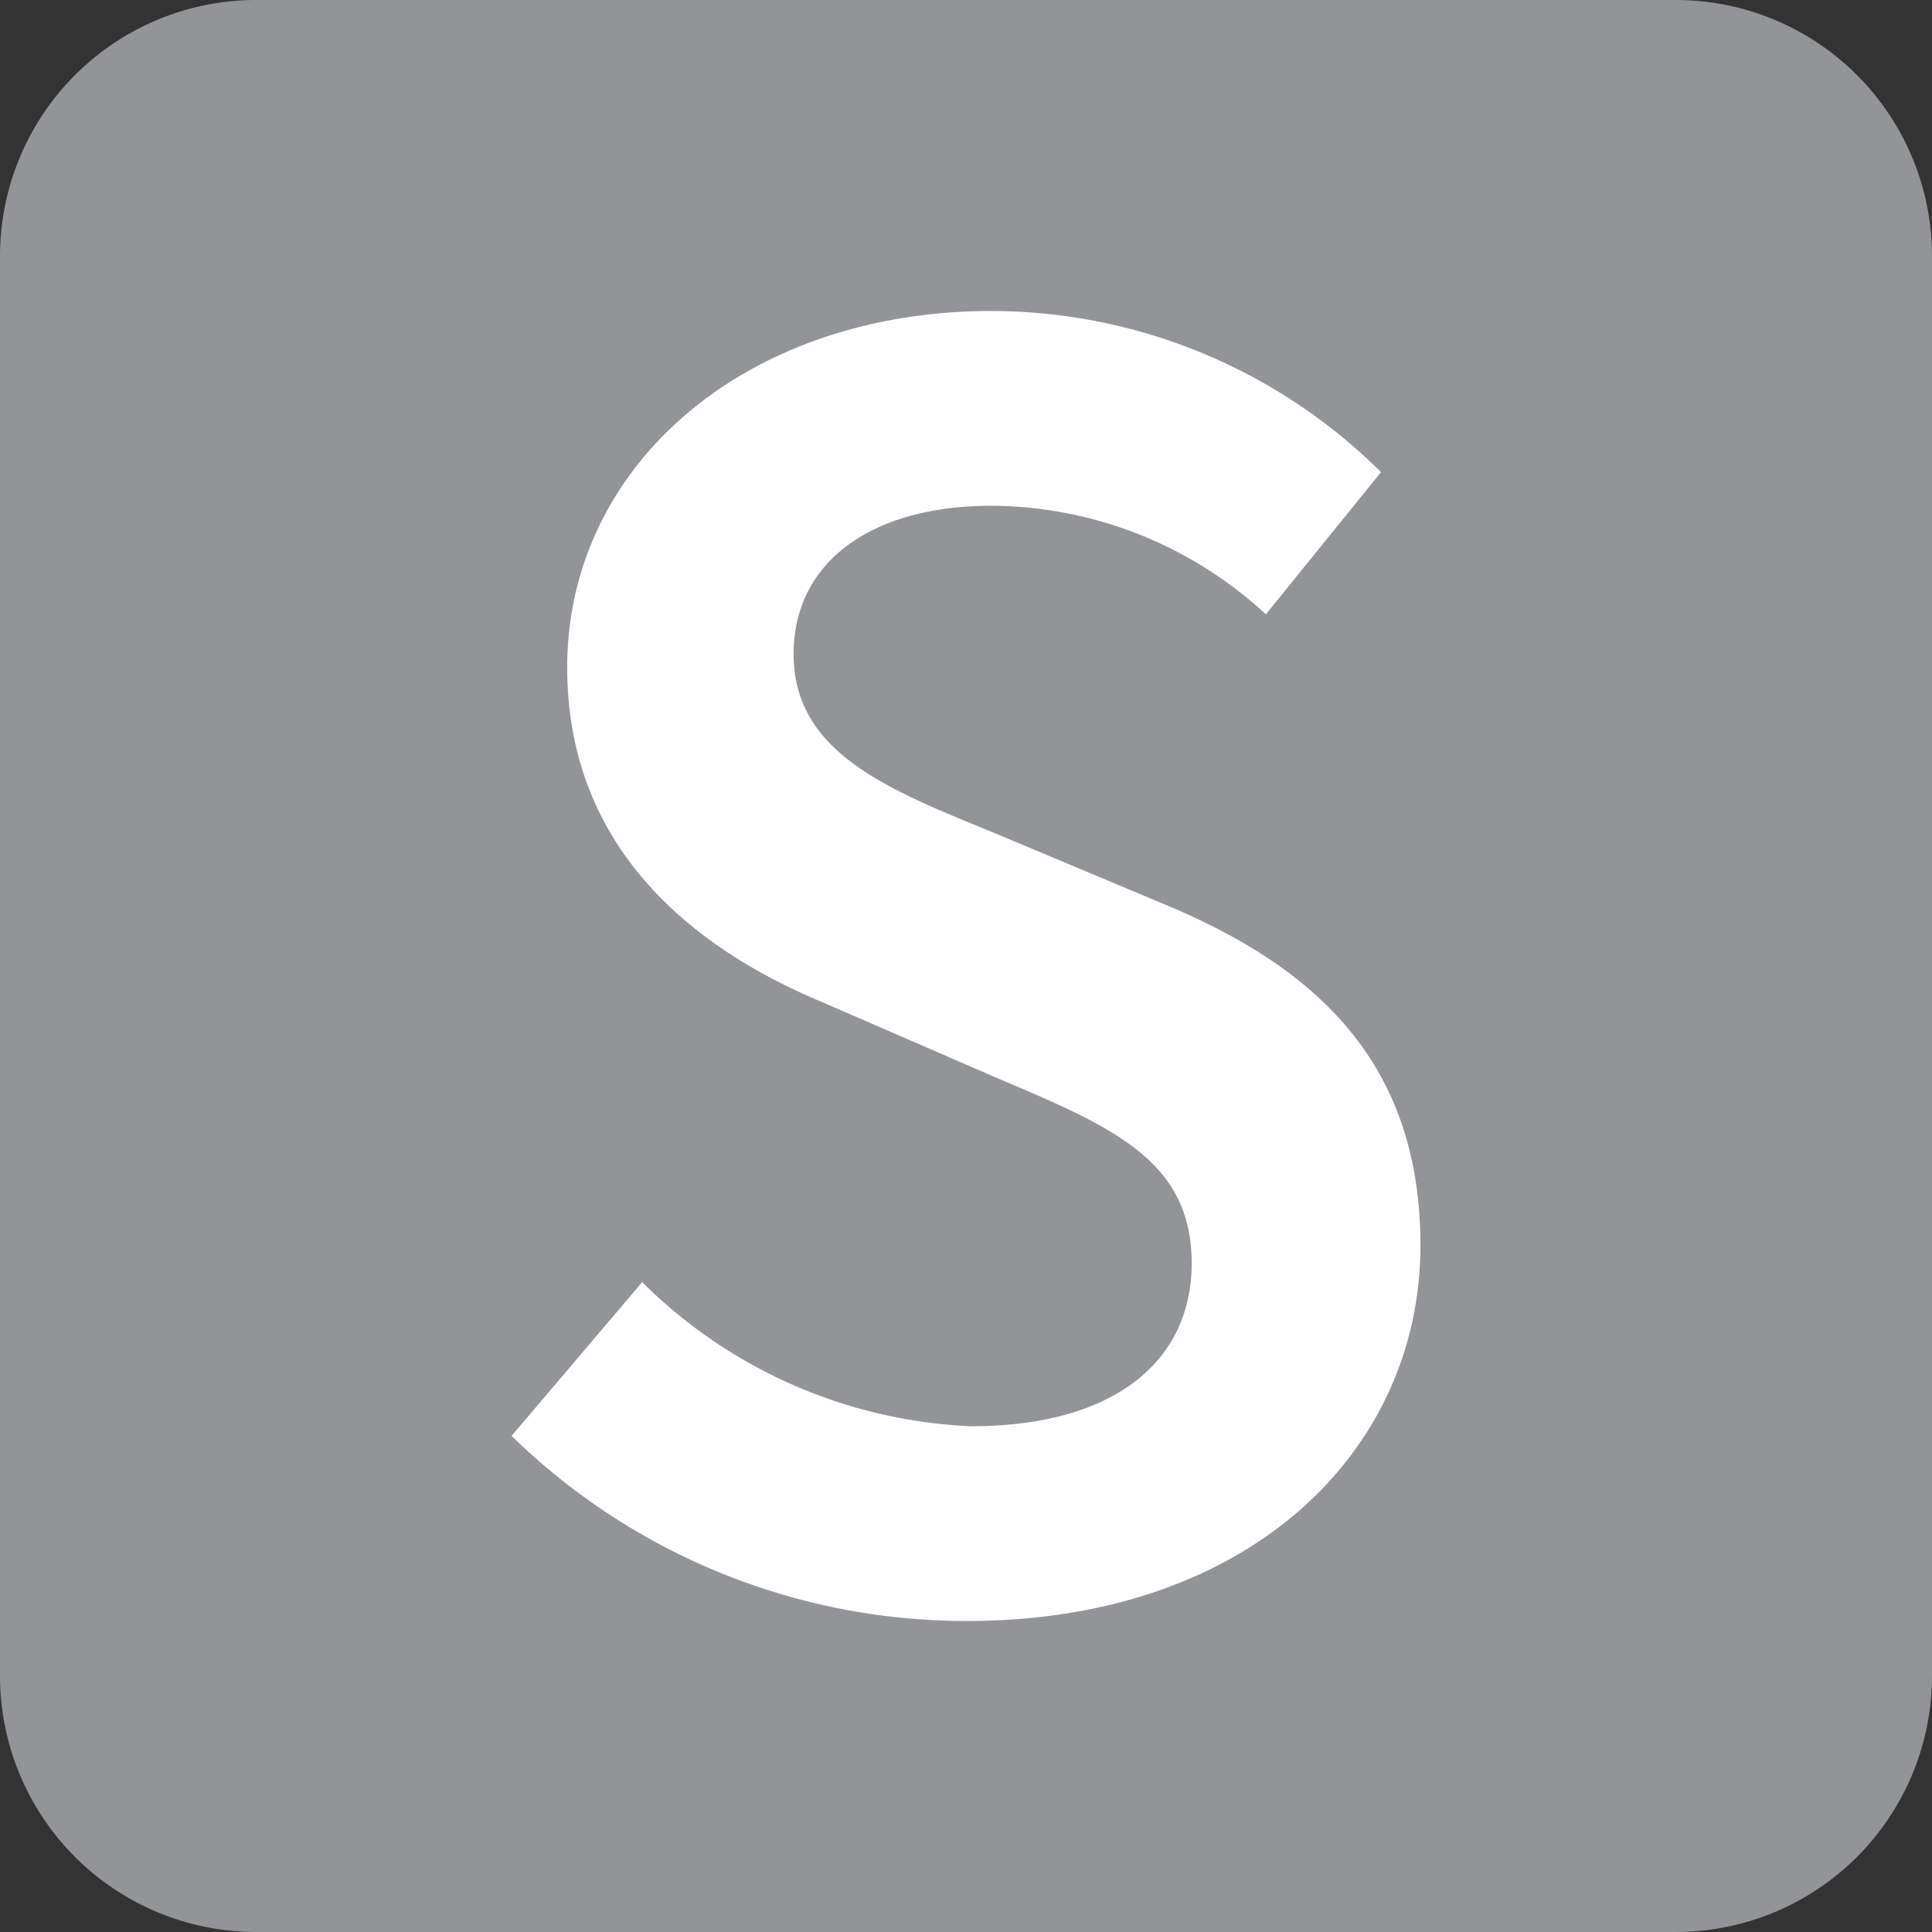 <svg xmlns="http://www.w3.org/2000/svg" viewBox="0 0 64 64"><rect x="0" y="0" width="64" height="64" fill="#333333" stroke="none"/><path d="M8.49,0A8.487,8.487,0,0,0,0,8.485V55.505A8.487,8.487,0,0,0,8.48,64l.01,0H55.505A8.487,8.487,0,0,0,64,55.52l0-.005V8.49A8.487,8.487,0,0,0,55.515,0H8.49Z" style="fill:#929497"/><path d="M16.946,47.566l4.327-5.094A16.437,16.437,0,0,0,32.179,47.246c4.711,0,7.297-2.138,7.297-5.402,0-3.443-2.702-4.544-6.504-6.157l-5.721-2.484c-4.122-1.715-8.462-4.98-8.462-11.098,0-6.669,5.889-11.803,14.056-11.803A18.35,18.35,0,0,1,45.748,15.64l-3.815,4.711a13.479,13.479,0,0,0-9.089-3.597c-3.969,0-6.555,1.856-6.555,4.915,0,3.29,3.188,4.506,6.658,5.927l5.645,2.368c4.98,2.074,8.462,5.223,8.462,11.291,0,6.785-5.633,12.443-15.029,12.443A21.562,21.562,0,0,1,16.946,47.566Z" style="fill:#fff"/></svg>